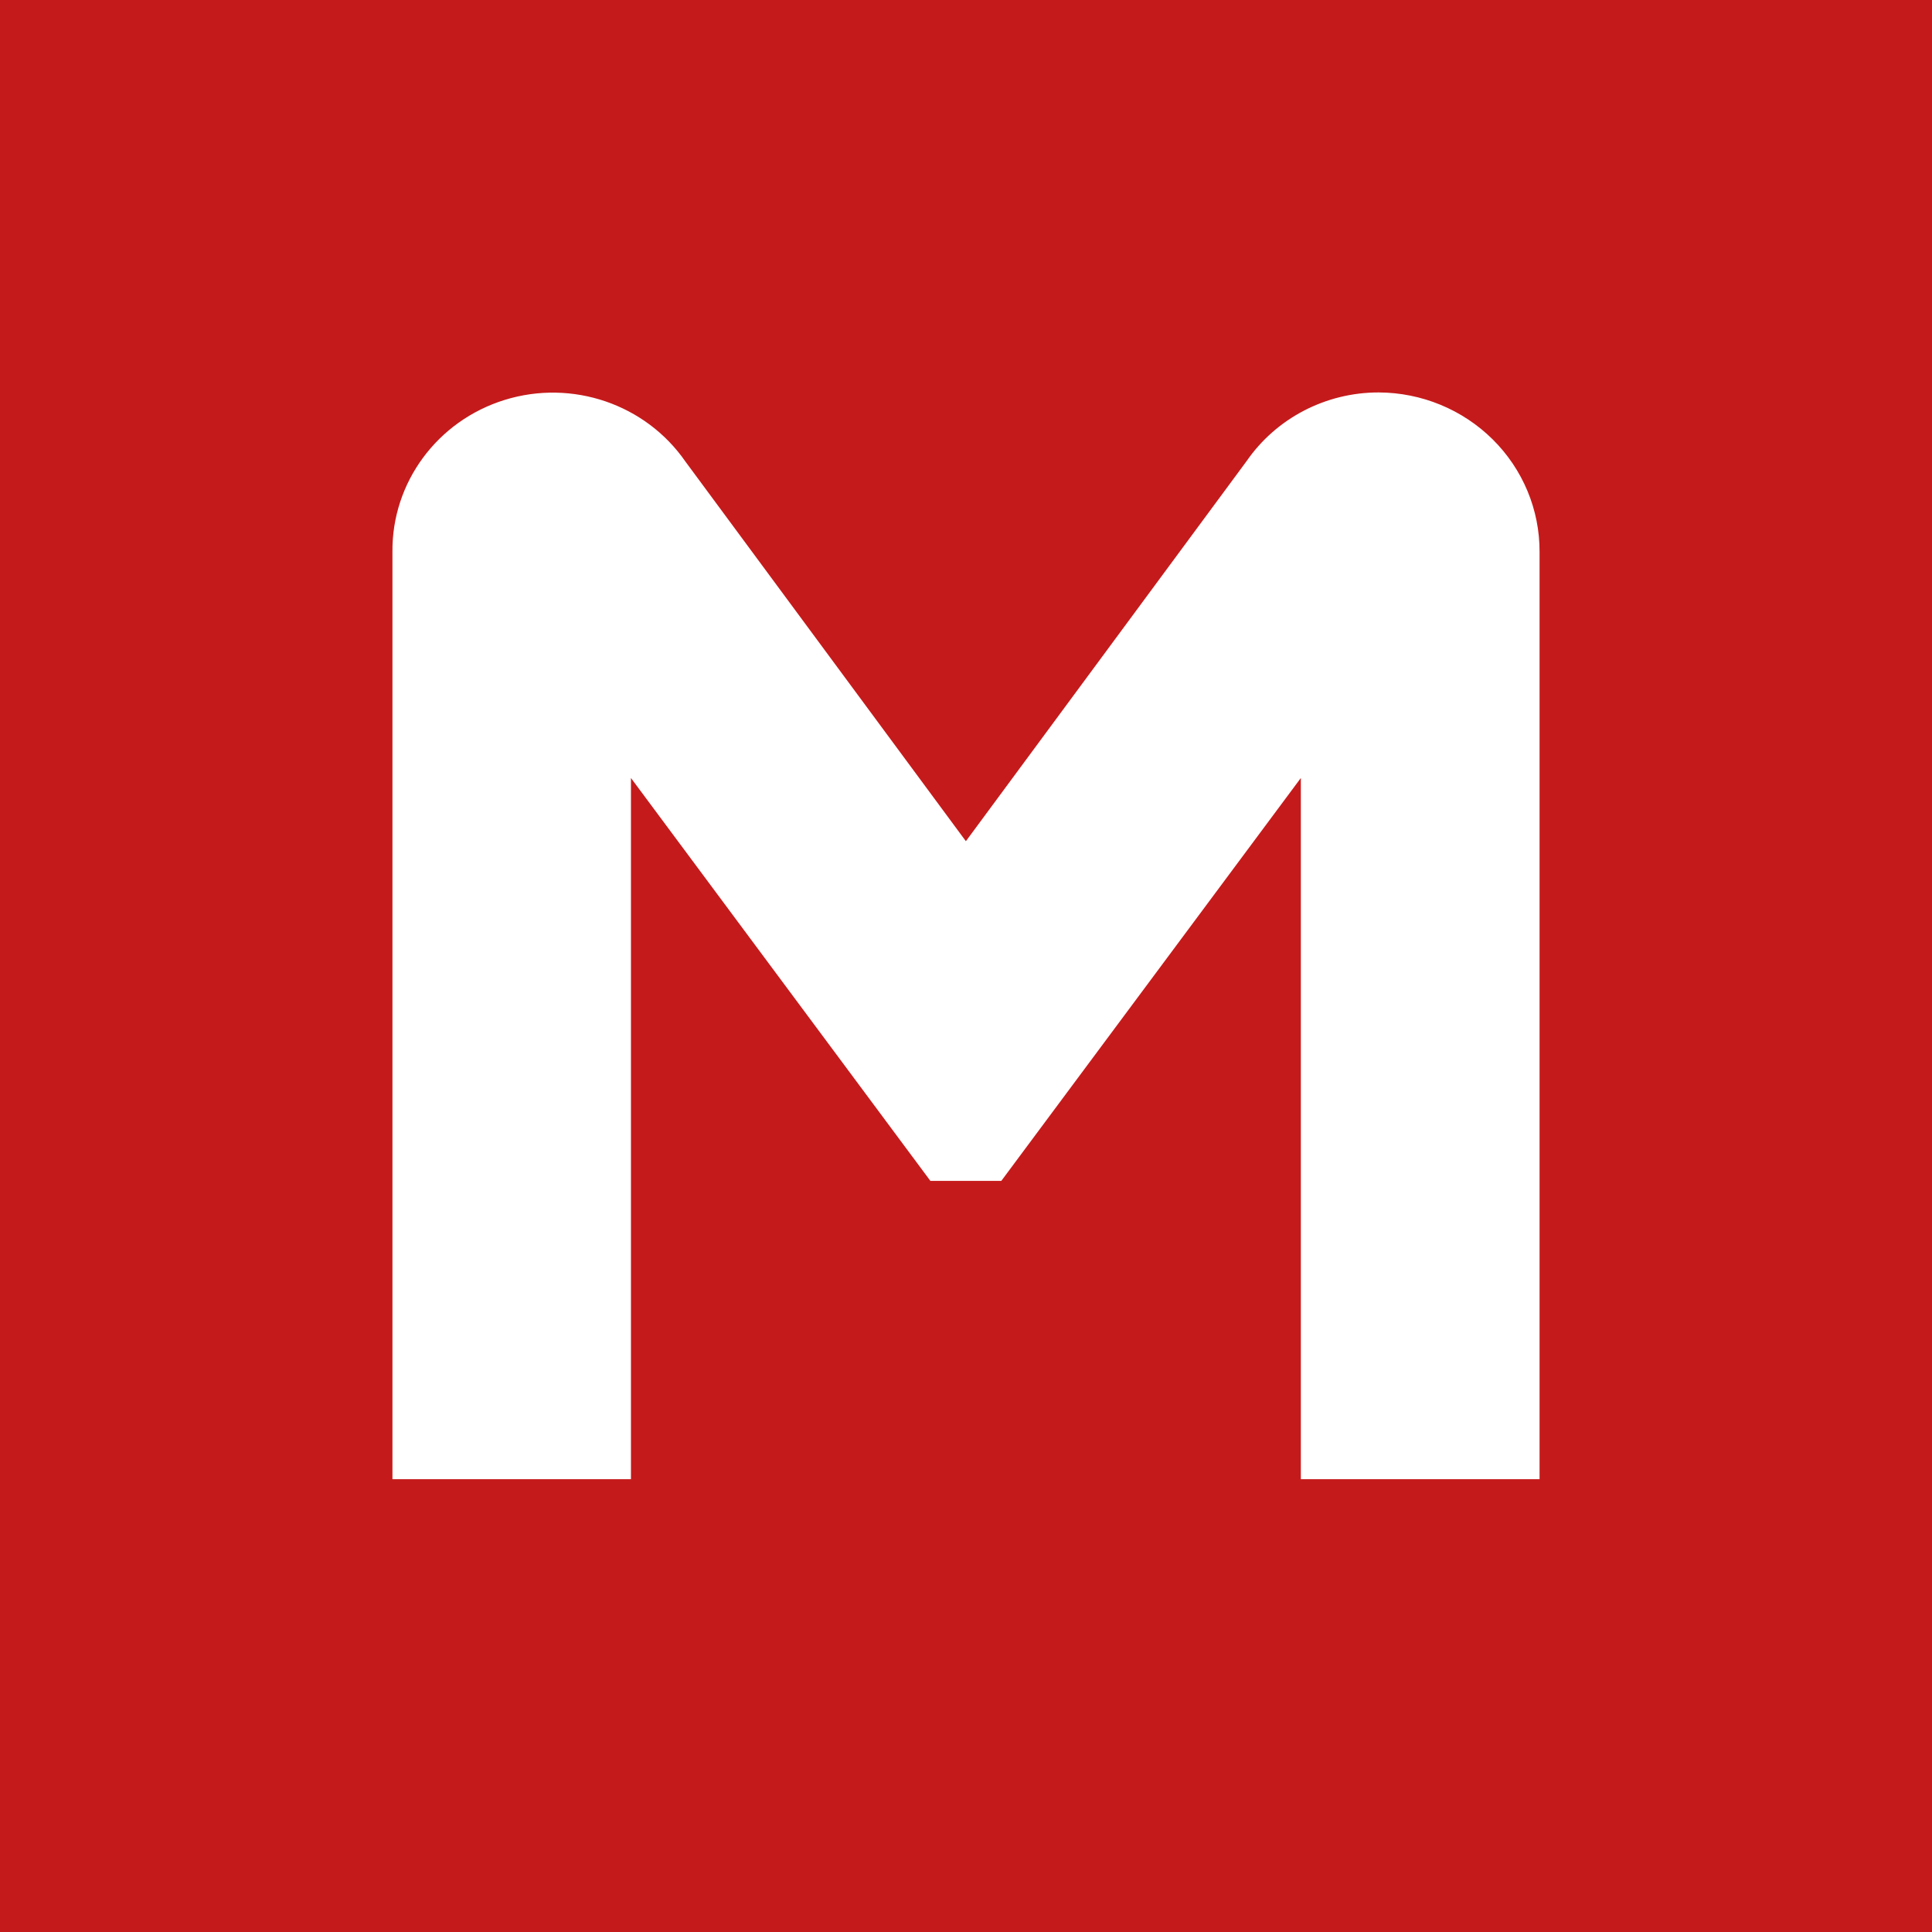 <?xml version="1.0" encoding="UTF-8"?>
<svg xmlns="http://www.w3.org/2000/svg" width="64" height="64" viewBox="0 0 64 64" fill="none">
  <rect width="64" height="64" fill="#C51A1B"></rect>
  <path d="M43.092 49V25.772L33.17 39.118H30.82L20.901 25.772V49H13V18.283C12.978 15.98 14.49 13.935 16.724 13.246C18.958 12.557 21.387 13.387 22.705 15.289L31.996 27.866L41.295 15.275C42.28 13.851 43.919 12.999 45.67 13C47.089 13.005 48.448 13.565 49.448 14.556C50.447 15.546 51.006 16.887 51 18.283V49H43.092Z" fill="white"></path>
</svg>
